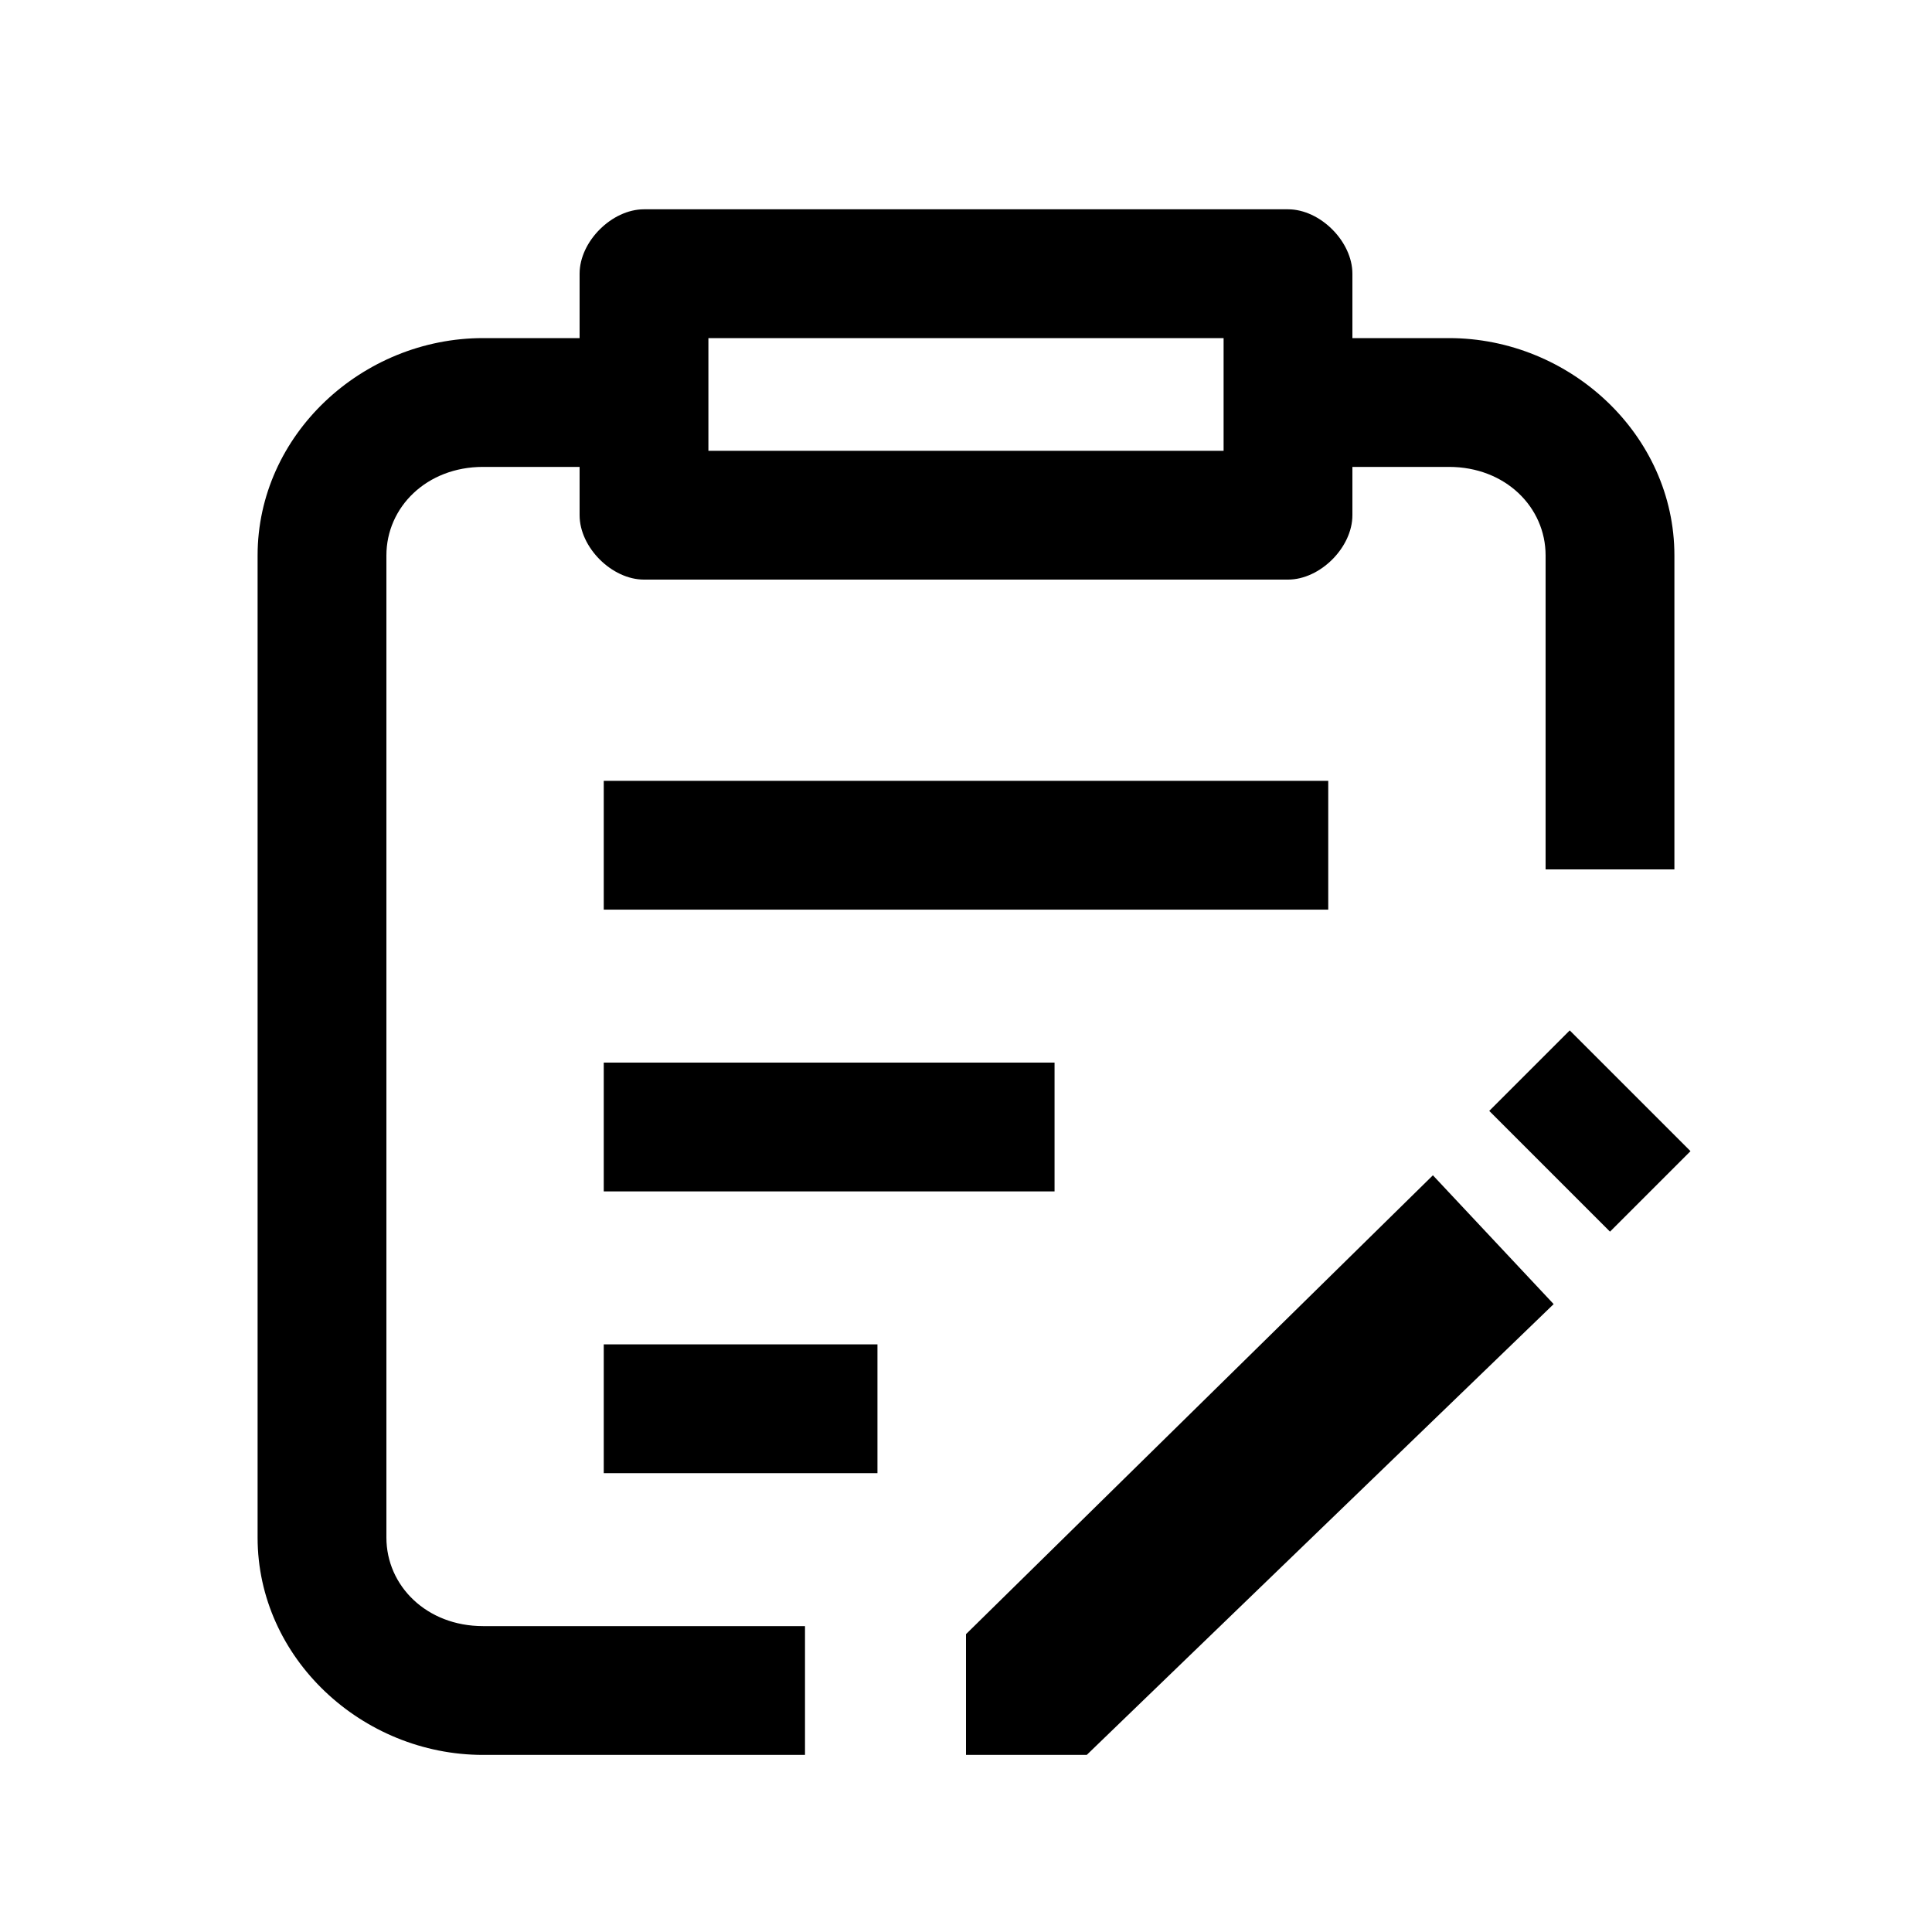 <svg width="24" height="24" viewBox="0 0 24 24" fill="none" xmlns="http://www.w3.org/2000/svg">
<path d="M7.5 9.7H16.5V11.3H7.5V9.7ZM7.5 13.2H13.1V14.8H7.5V13.2ZM7.5 16.7H10.9V18.3H7.5V16.7ZM12 20.3V21.8H13.5L19.3 16.2L17.8 14.6L12 20.3ZM19.5 12.8L18.5 13.8L20 15.3L21 14.3L19.5 12.8Z" fill="black"/>
<path d="M4.8 19.1V6.9C4.8 6.3 5.3 5.8 6 5.8H7.2V6.4C7.2 6.8 7.6 7.2 8 7.2H16C16.4 7.2 16.8 6.8 16.8 6.4V5.8H18C18.7 5.8 19.2 6.3 19.2 6.9V10.8H20.8V6.9C20.8 5.4 19.5 4.2 18 4.2H16.8V3.4C16.8 3 16.4 2.6 16 2.6H8C7.6 2.6 7.2 3 7.2 3.4V4.2H6C4.5 4.2 3.2 5.4 3.2 6.9V19.1C3.2 20.6 4.5 21.8 6 21.8H10V20.2H6C5.3 20.2 4.8 19.7 4.8 19.1ZM8.8 4.2H15.2V5.6H8.8V4.2Z" fill="black"/>
</svg>
